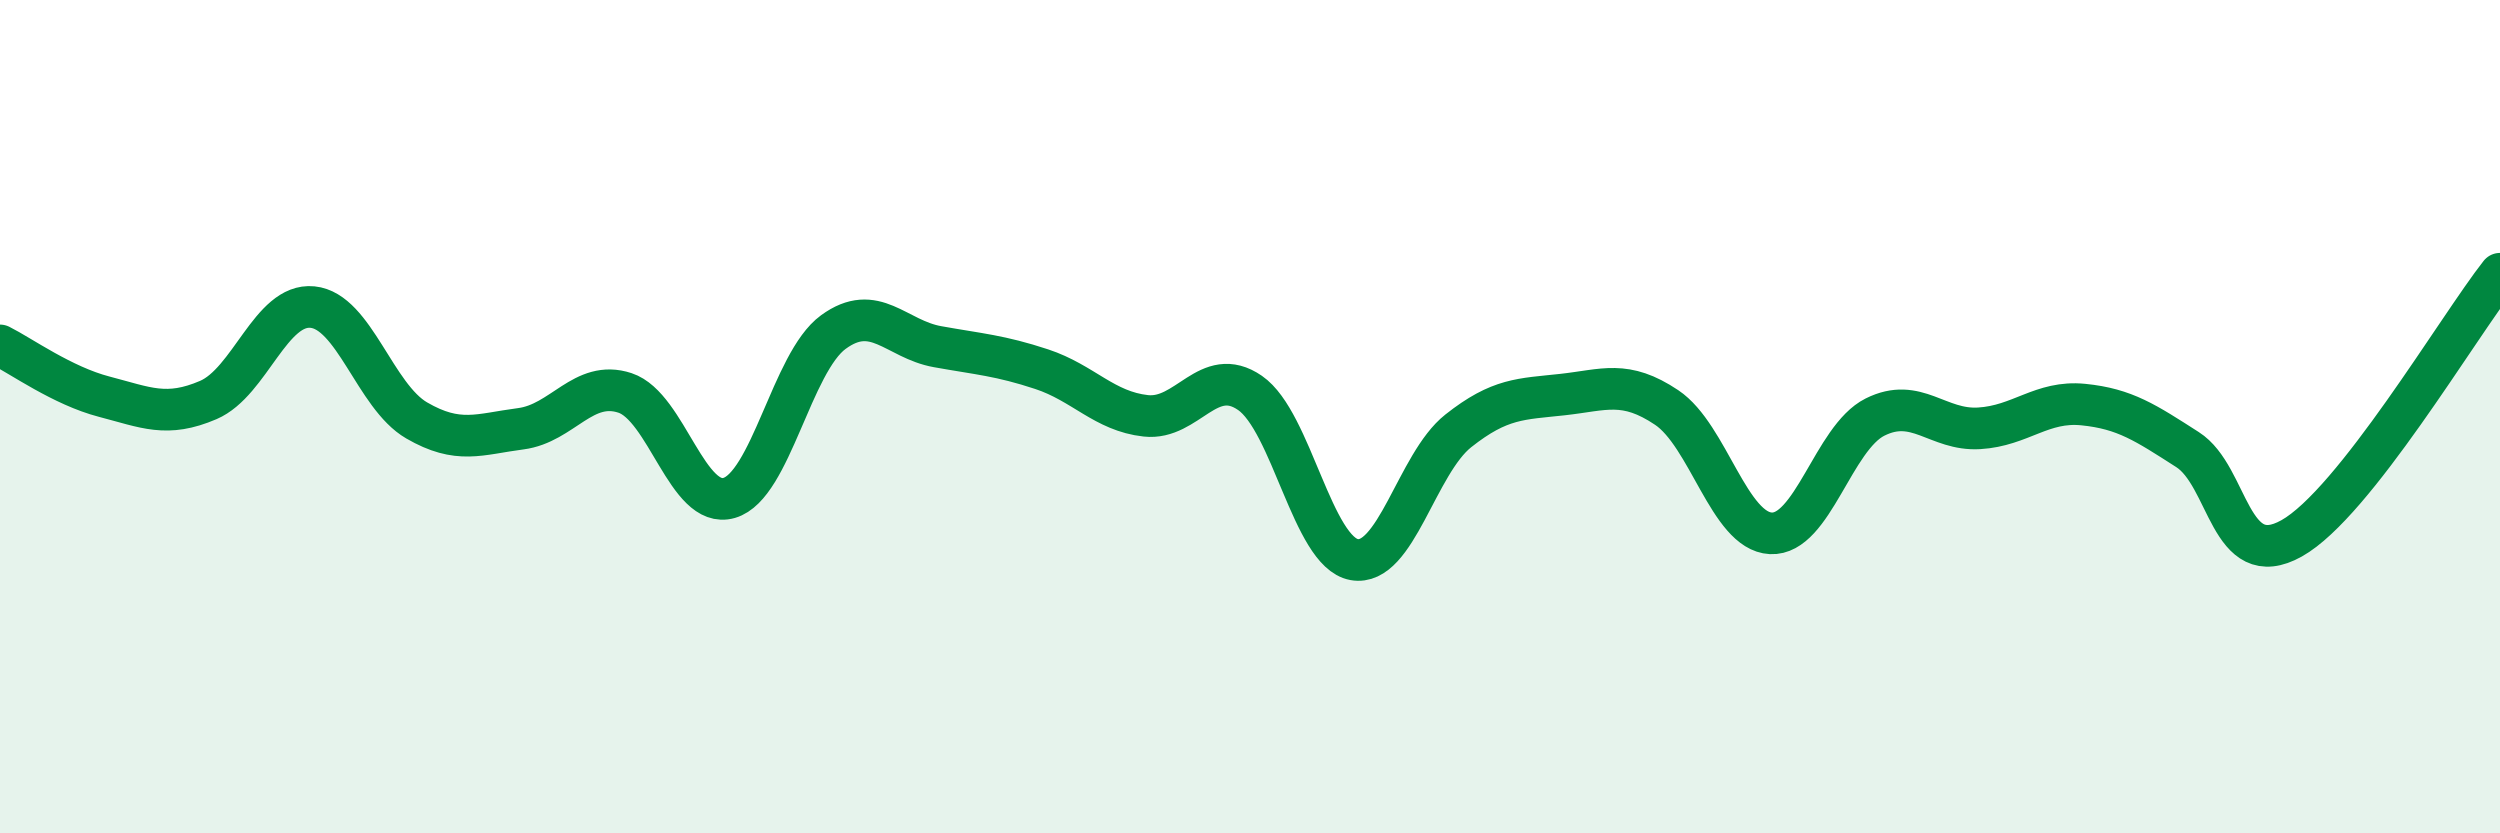 
    <svg width="60" height="20" viewBox="0 0 60 20" xmlns="http://www.w3.org/2000/svg">
      <path
        d="M 0,8.29 C 0.5,8.54 1.5,9.26 2.5,9.52 C 3.5,9.78 4,10.03 5,9.6 C 6,9.17 6.5,7.27 7.5,7.37 C 8.5,7.47 9,9.51 10,10.09 C 11,10.67 11.5,10.42 12.5,10.29 C 13.5,10.16 14,9.1 15,9.43 C 16,9.76 16.5,12.24 17.5,11.95 C 18.5,11.66 19,8.7 20,7.97 C 21,7.24 21.5,8.14 22.5,8.32 C 23.5,8.5 24,8.53 25,8.86 C 26,9.19 26.5,9.87 27.5,9.98 C 28.5,10.09 29,8.74 30,9.43 C 31,10.12 31.5,13.25 32.5,13.43 C 33.5,13.61 34,11.13 35,10.34 C 36,9.55 36.5,9.58 37.5,9.47 C 38.5,9.36 39,9.11 40,9.78 C 41,10.45 41.5,12.75 42.5,12.8 C 43.5,12.85 44,10.51 45,10.01 C 46,9.51 46.5,10.34 47.5,10.28 C 48.5,10.22 49,9.61 50,9.71 C 51,9.81 51.5,10.15 52.5,10.79 C 53.5,11.43 53.5,13.76 55,12.92 C 56.5,12.08 59,7.84 60,6.57L60 20L0 20Z"
        fill="#008740"
        opacity="0.1"
        stroke-linecap="round"
        stroke-linejoin="round"
      />
      <path
        d="M 0,8.29 C 0.5,8.54 1.5,9.26 2.5,9.52 C 3.5,9.78 4,10.03 5,9.6 C 6,9.17 6.5,7.27 7.5,7.37 C 8.5,7.47 9,9.51 10,10.09 C 11,10.67 11.5,10.42 12.5,10.29 C 13.5,10.16 14,9.1 15,9.43 C 16,9.76 16.5,12.24 17.5,11.95 C 18.5,11.66 19,8.7 20,7.97 C 21,7.24 21.5,8.14 22.5,8.32 C 23.5,8.5 24,8.53 25,8.86 C 26,9.19 26.5,9.87 27.5,9.98 C 28.5,10.09 29,8.74 30,9.43 C 31,10.12 31.5,13.25 32.5,13.43 C 33.5,13.61 34,11.13 35,10.34 C 36,9.55 36.5,9.58 37.5,9.47 C 38.5,9.36 39,9.11 40,9.78 C 41,10.45 41.5,12.75 42.5,12.8 C 43.5,12.85 44,10.51 45,10.01 C 46,9.51 46.5,10.34 47.5,10.28 C 48.5,10.22 49,9.61 50,9.71 C 51,9.81 51.5,10.15 52.5,10.79 C 53.5,11.43 53.5,13.76 55,12.92 C 56.5,12.08 59,7.84 60,6.57"
        stroke="#008740"
        stroke-width="1"
        fill="none"
        stroke-linecap="round"
        stroke-linejoin="round"
      />
    </svg>
  